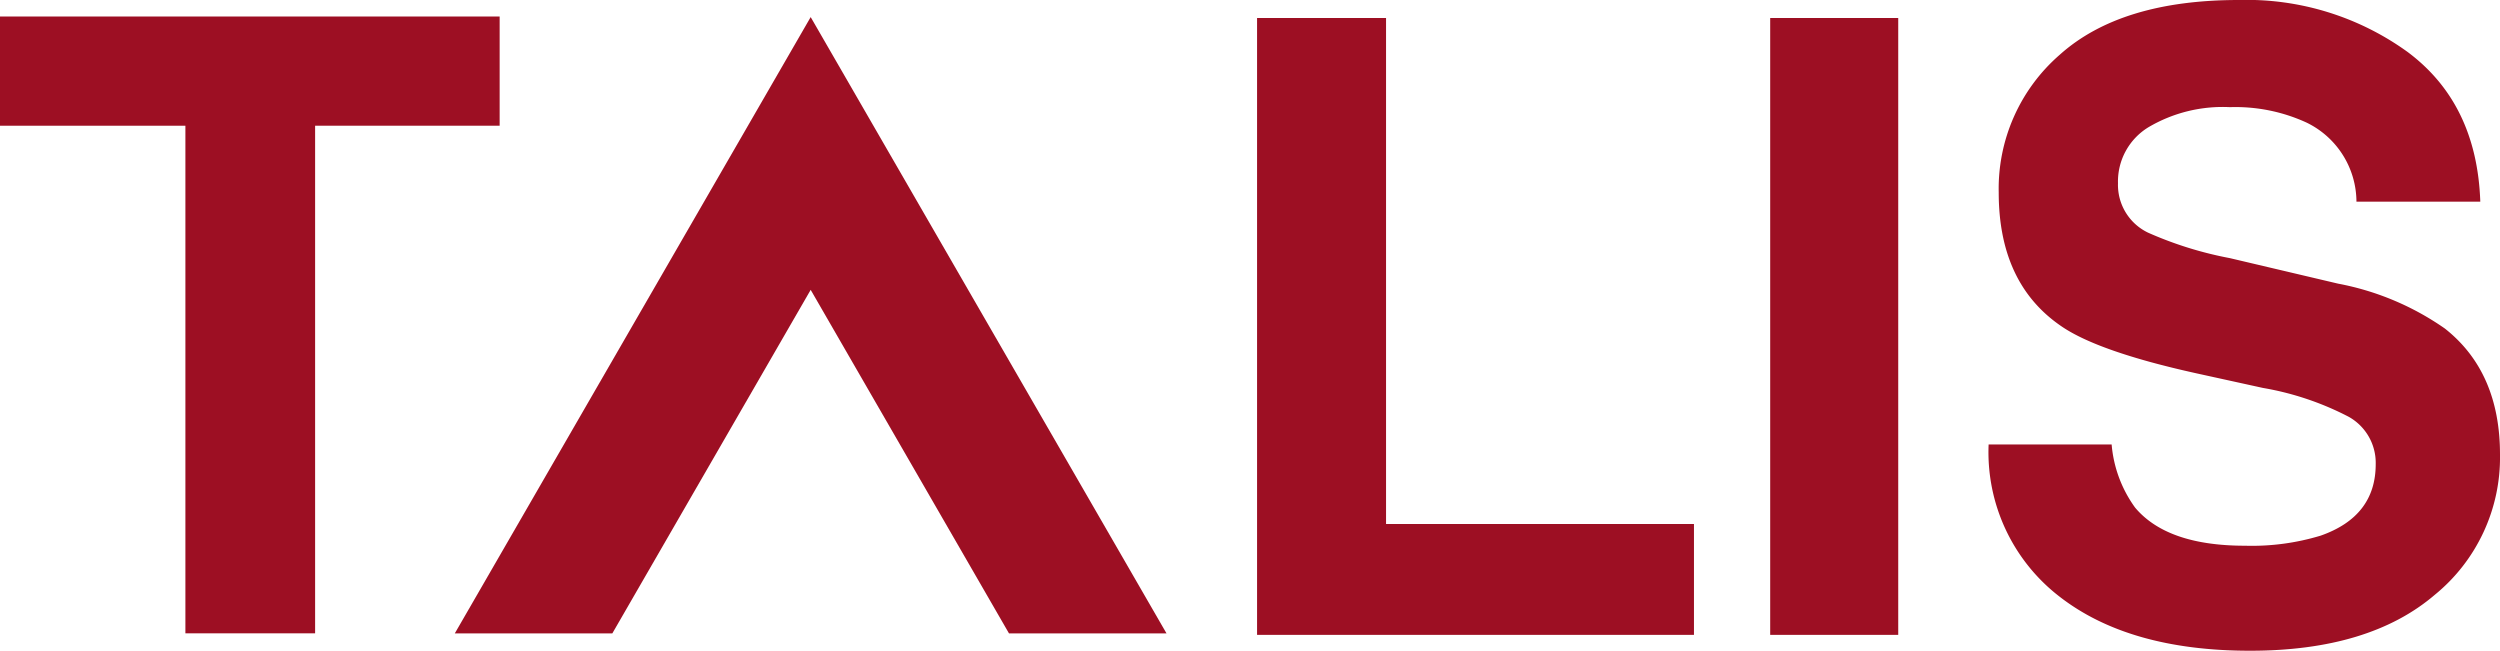 <svg xmlns="http://www.w3.org/2000/svg" xmlns:xlink="http://www.w3.org/1999/xlink" id="Group_883" data-name="Group 883" width="189.4" height="49.299" viewBox="0 0 189.4 49.299"><defs><clipPath id="clip-path"><rect id="Rectangle_5" data-name="Rectangle 5" width="189.4" height="49.299" fill="#9d0f23"></rect></clipPath></defs><path id="Path_13" data-name="Path 13" d="M0,5.693v8.274H14.046V52.423h9.827V13.966h13.98V5.693Z" transform="translate(0 -4.442)" fill="#9d0f23"></path><g id="Group_10" data-name="Group 10"><g id="Group_9" data-name="Group 9" clip-path="url(#clip-path)"><path id="Path_14" data-name="Path 14" d="M488.923,33.671a13.806,13.806,0,0,0,5.287,11.462Q499.5,49.3,508.728,49.3q9.035,0,13.987-4.229a13.424,13.424,0,0,0,4.95-10.637q0-6.252-4.177-9.544a20.866,20.866,0,0,0-8.084-3.4l-8.2-1.933a28.134,28.134,0,0,1-6.211-1.935,4.012,4.012,0,0,1-2.269-3.738A4.811,4.811,0,0,1,501.03,9.64,11.06,11.06,0,0,1,507.2,8.118a12.916,12.916,0,0,1,5.818,1.173,6.694,6.694,0,0,1,3.772,5.988h9.382q-.255-7.448-5.535-11.362A20.814,20.814,0,0,0,507.882,0q-8.952,0-13.576,4.153a13.433,13.433,0,0,0-4.618,10.431q0,6.882,4.721,10.115,2.789,1.932,10.248,3.582l5.06,1.111a22.164,22.164,0,0,1,6.49,2.186,4,4,0,0,1,2.042,3.584q0,3.96-4.176,5.42a17.931,17.931,0,0,1-5.73.762q-5.892,0-8.322-2.887a9.484,9.484,0,0,1-1.778-4.786ZM482.075,1.366h-9.7V48.1h9.7ZM433.5,48.1h33.1v-8.4H443.272V1.366H433.5Z" transform="translate(-338.265 0)" fill="#9d0f23"></path><path id="Path_15" data-name="Path 15" d="M183.8,26.552l15.023,26.025h11.933L183.8,5.887,156.84,52.577h11.934Z" transform="translate(-122.383 -4.593)" fill="#9d0f23"></path></g></g></svg>